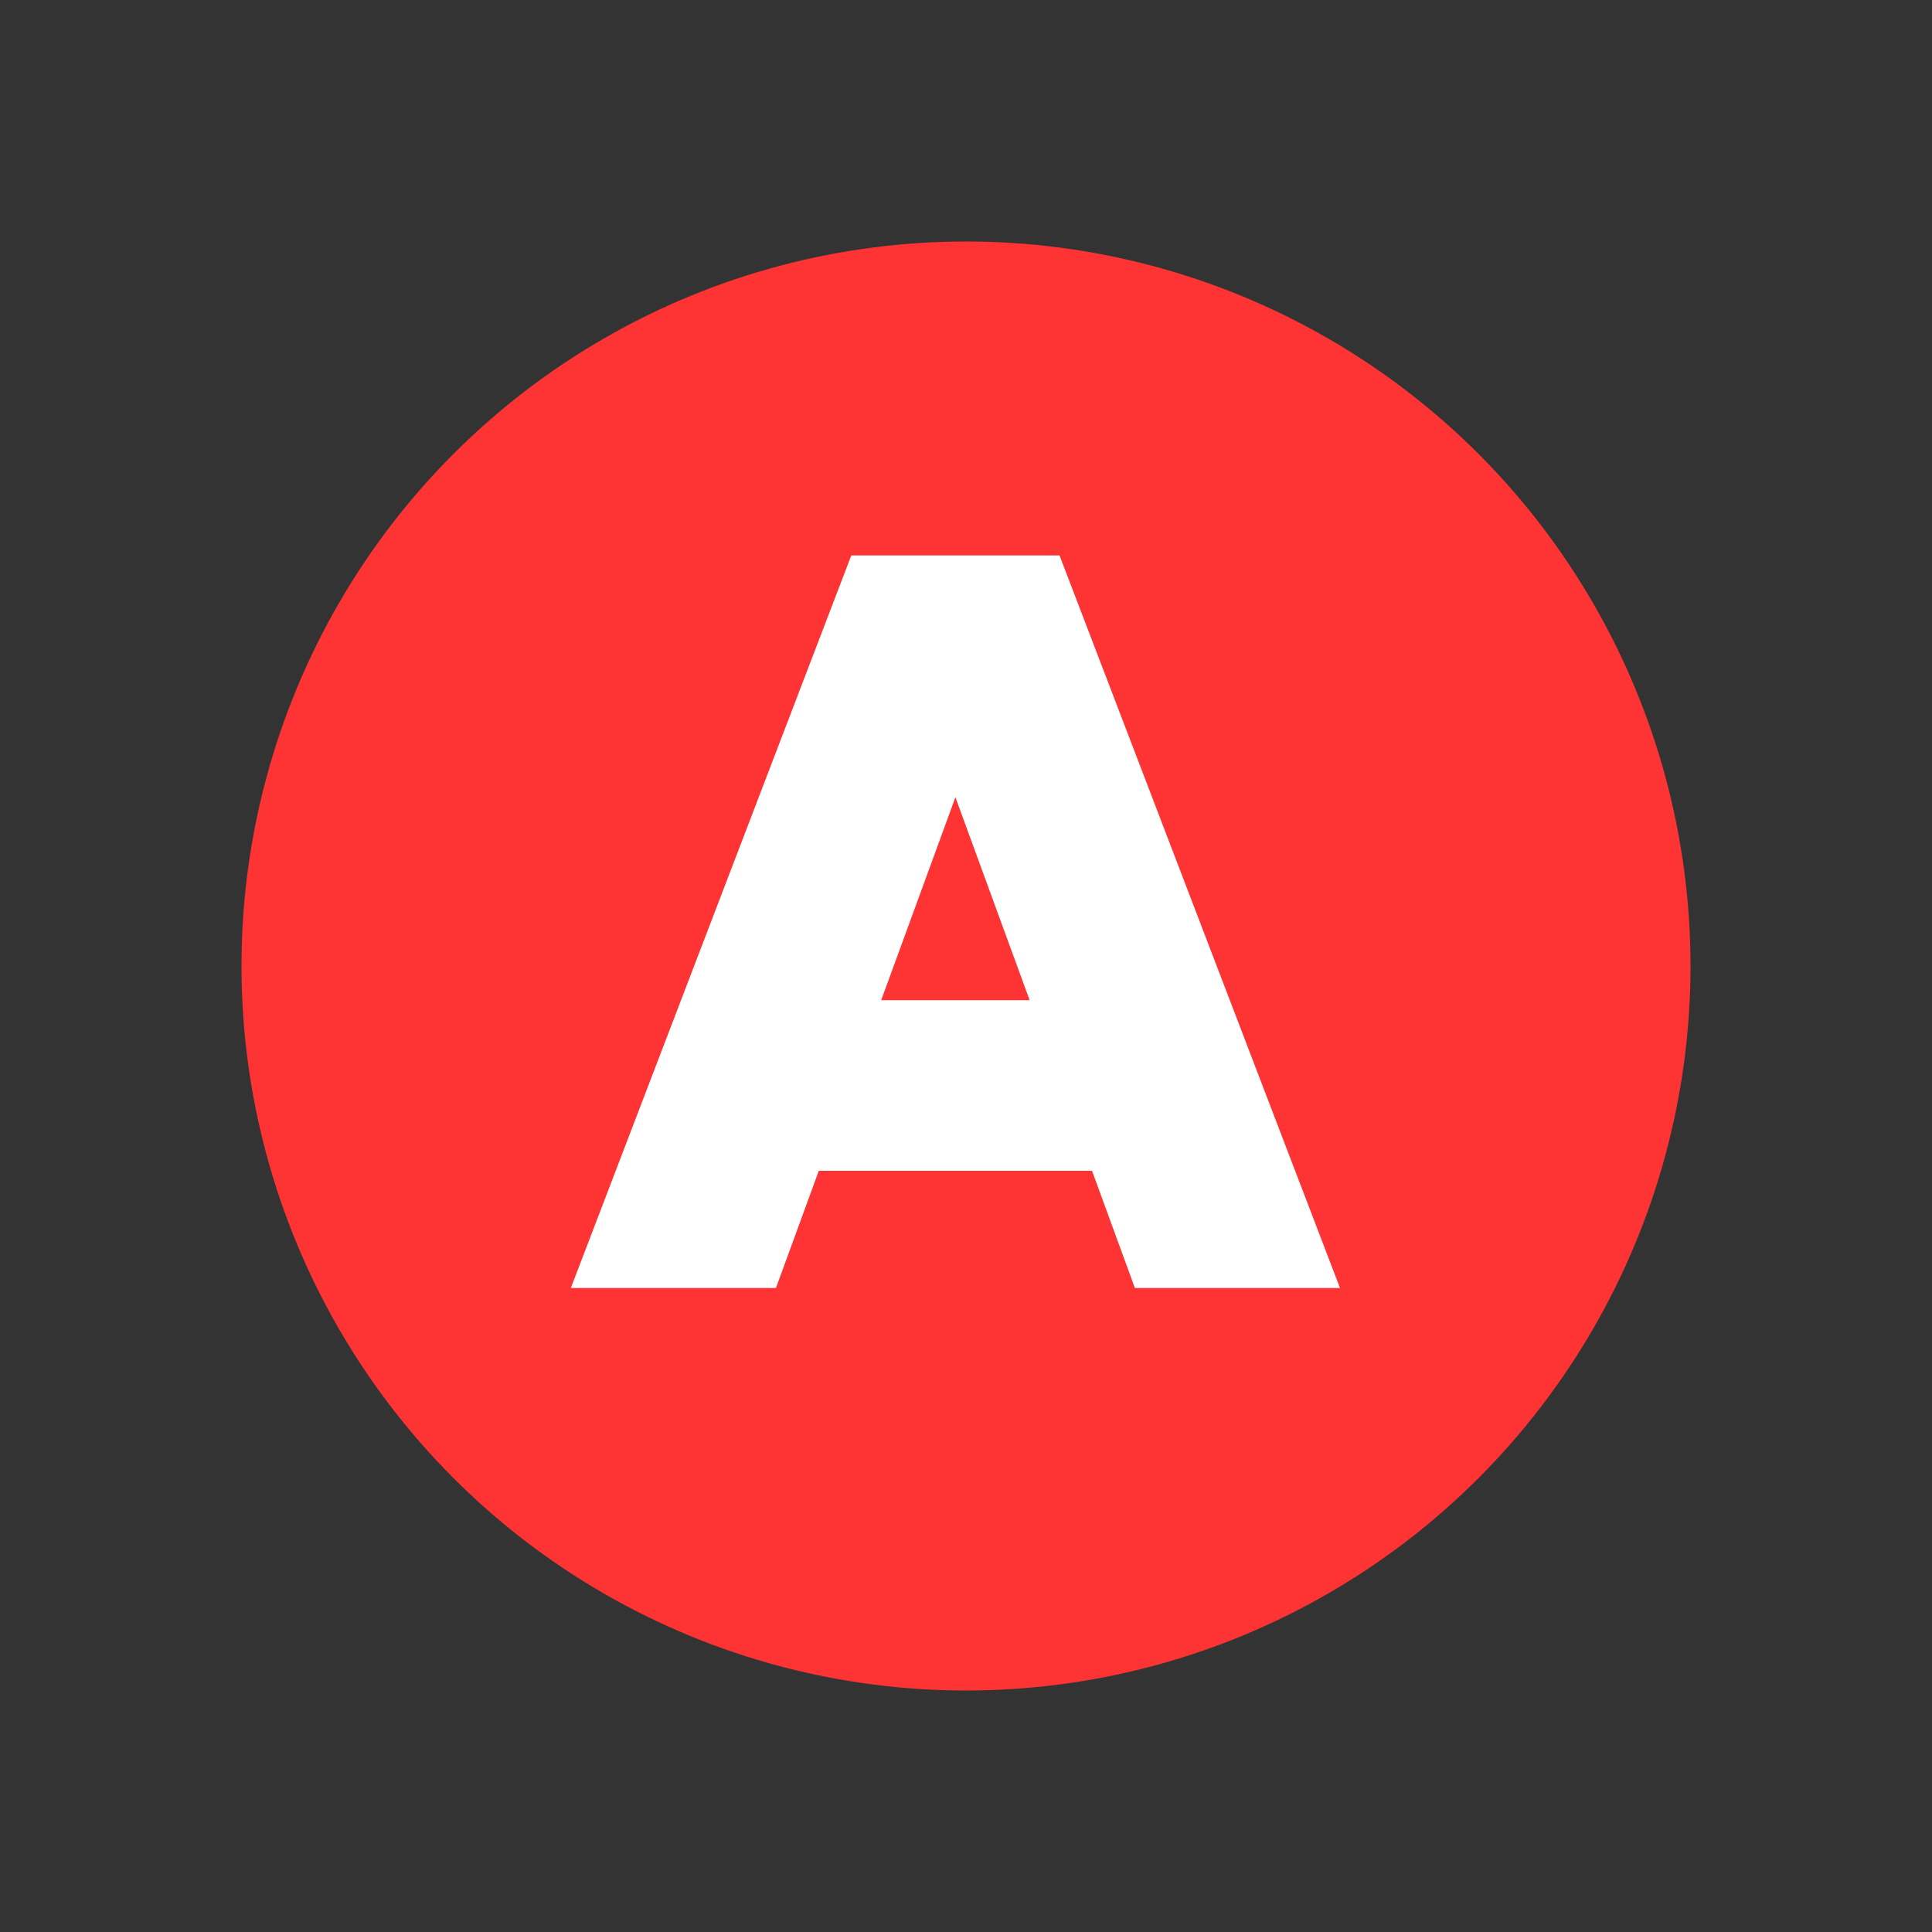 <?xml version="1.0" encoding="utf-8"?>
<svg xmlns="http://www.w3.org/2000/svg" fill="none" height="24" width="24">
  <rect width="100%" height="100%" fill="#333333" stroke="none"/>
  <circle cx="12" cy="12" fill="#FE3434" r="9"/>
  <path d="M14.098 16 10.77 6.9h2.392l3.484 9.1zm-7.007 0 3.484-9.1h2.392L9.639 16zm1.638-1.456v-2.119h6.292v2.119z" fill="#fff"/>
</svg>
